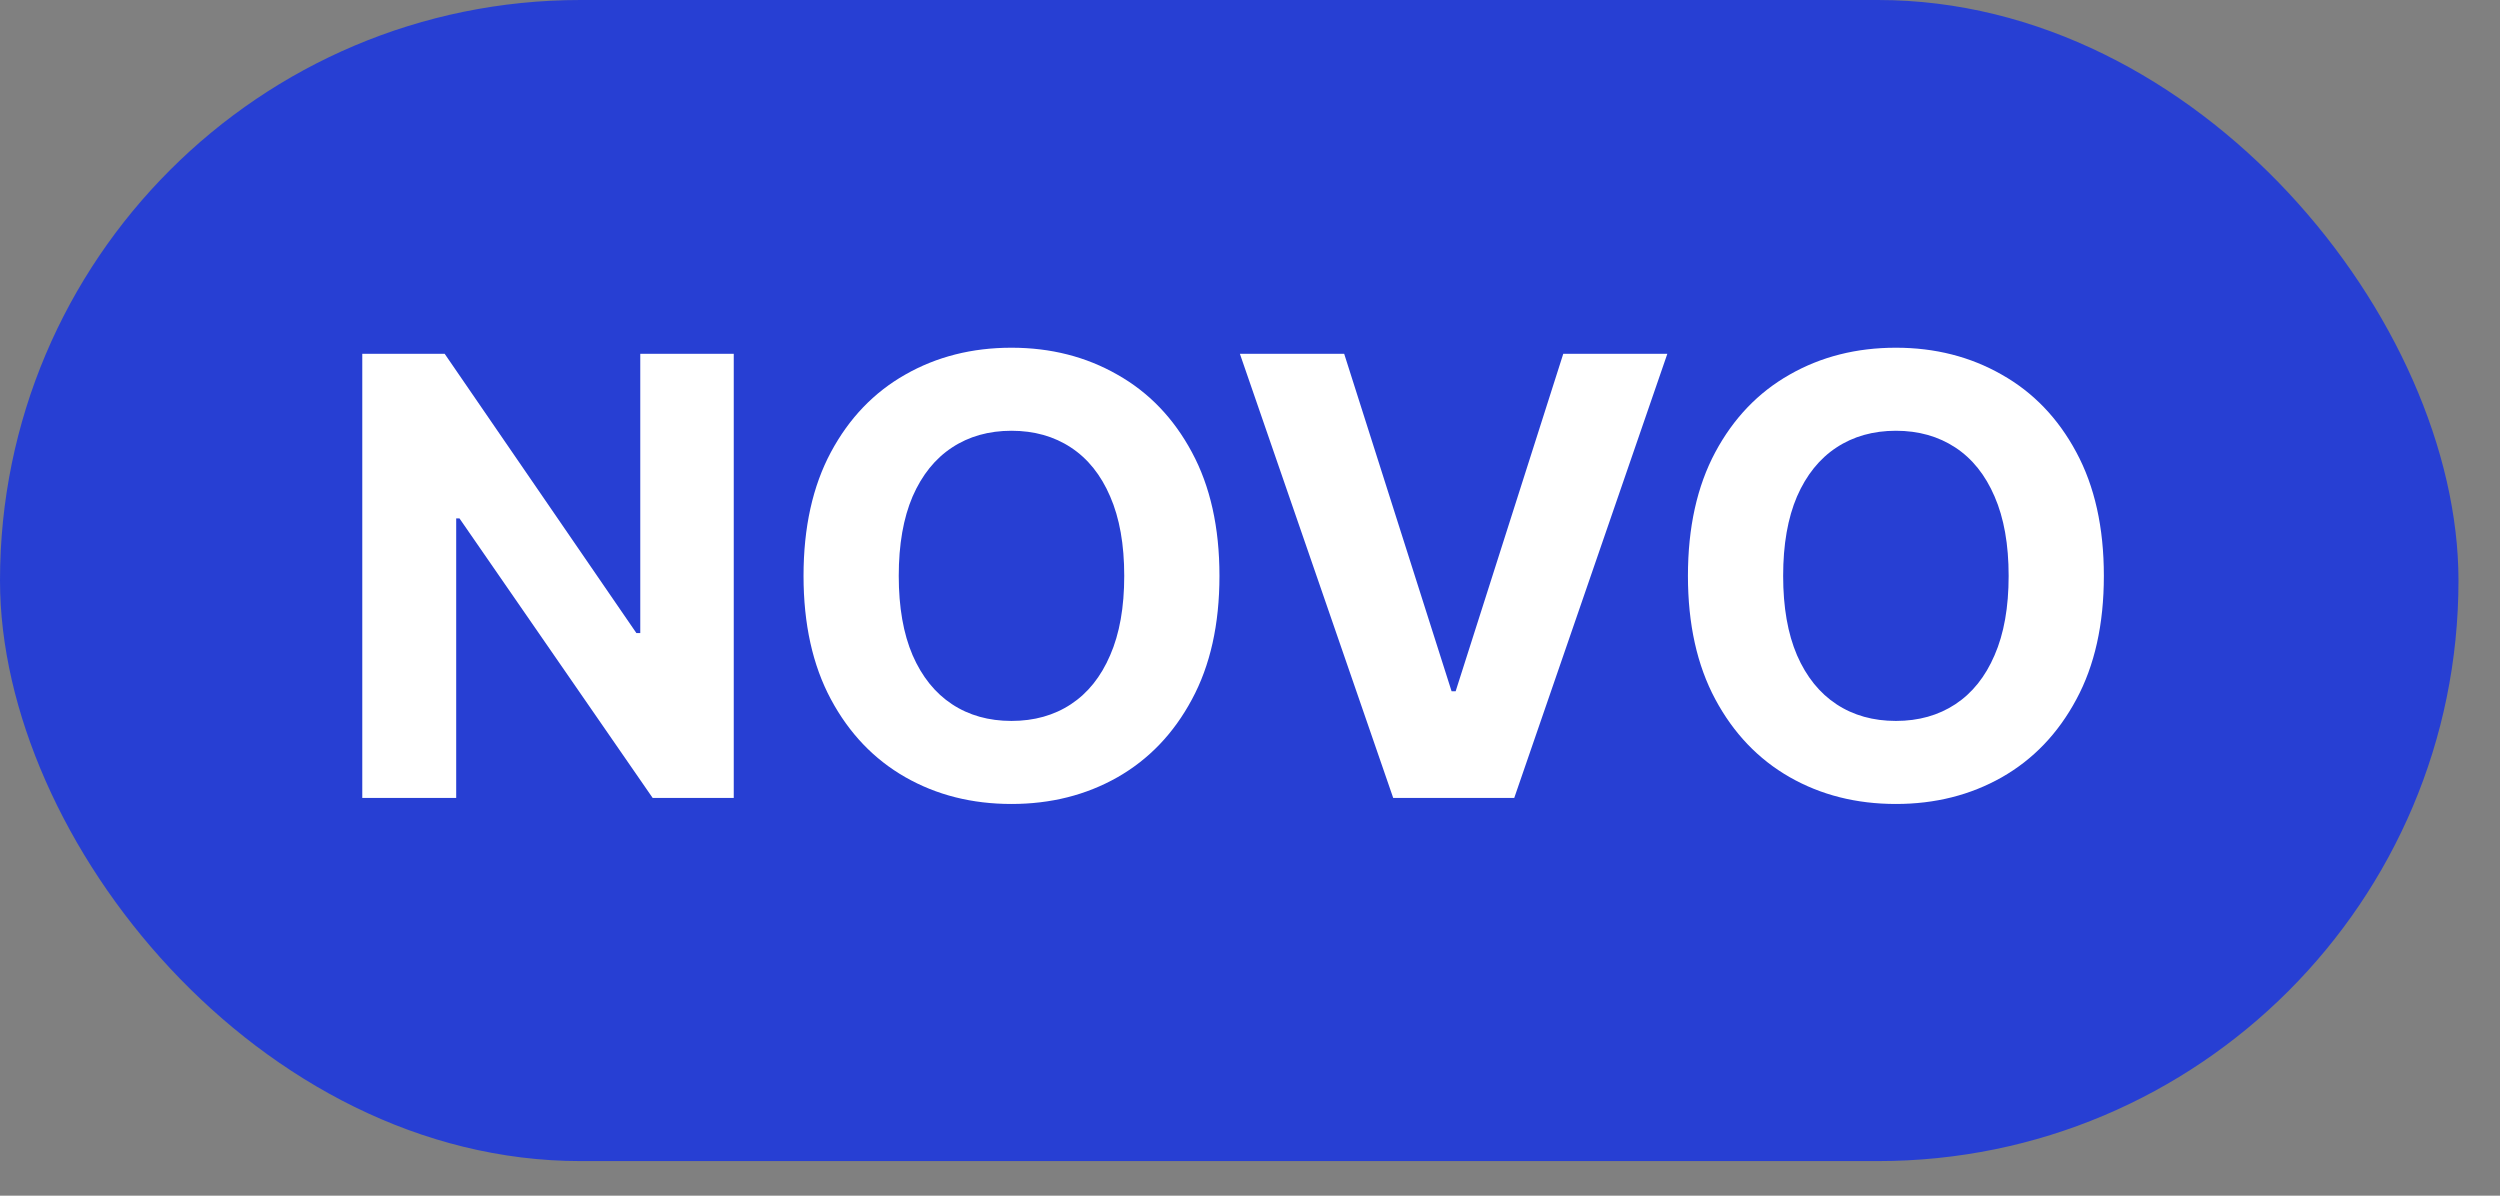 <svg width="46" height="22" viewBox="0 0 46 22" fill="none" xmlns="http://www.w3.org/2000/svg">
<rect x="0" y="0" width="46" height="22" fill="#808080" stroke="none"/>
<rect width="45.236" height="21.364" rx="10.682" fill="#273FD3"/>
<path d="M13.501 6.51V14.682H12.009L8.454 9.538H8.394V14.682H6.666V6.51H8.182L11.71 11.649H11.781V6.51H13.501ZM22.438 10.596C22.438 11.487 22.269 12.245 21.931 12.87C21.596 13.495 21.139 13.973 20.559 14.303C19.982 14.63 19.332 14.793 18.611 14.793C17.885 14.793 17.234 14.629 16.656 14.299C16.079 13.969 15.623 13.491 15.288 12.866C14.953 12.241 14.785 11.484 14.785 10.596C14.785 9.705 14.953 8.947 15.288 8.321C15.623 7.696 16.079 7.22 16.656 6.893C17.234 6.563 17.885 6.398 18.611 6.398C19.332 6.398 19.982 6.563 20.559 6.893C21.139 7.22 21.596 7.696 21.931 8.321C22.269 8.947 22.438 9.705 22.438 10.596ZM20.686 10.596C20.686 10.019 20.6 9.532 20.427 9.135C20.257 8.739 20.016 8.438 19.705 8.234C19.394 8.029 19.029 7.926 18.611 7.926C18.194 7.926 17.829 8.029 17.518 8.234C17.207 8.438 16.965 8.739 16.792 9.135C16.622 9.532 16.537 10.019 16.537 10.596C16.537 11.173 16.622 11.66 16.792 12.056C16.965 12.453 17.207 12.753 17.518 12.958C17.829 13.163 18.194 13.265 18.611 13.265C19.029 13.265 19.394 13.163 19.705 12.958C20.016 12.753 20.257 12.453 20.427 12.056C20.6 11.66 20.686 11.173 20.686 10.596ZM24.733 6.51L26.709 12.719H26.784L28.764 6.51H30.679L27.862 14.682H25.635L22.814 6.51H24.733ZM38.711 10.596C38.711 11.487 38.542 12.245 38.204 12.87C37.869 13.495 37.412 13.973 36.832 14.303C36.254 14.63 35.605 14.793 34.885 14.793C34.158 14.793 33.507 14.629 32.929 14.299C32.352 13.969 31.896 13.491 31.561 12.866C31.226 12.241 31.058 11.484 31.058 10.596C31.058 9.705 31.226 8.947 31.561 8.321C31.896 7.696 32.352 7.22 32.929 6.893C33.507 6.563 34.158 6.398 34.885 6.398C35.605 6.398 36.254 6.563 36.832 6.893C37.412 7.22 37.869 7.696 38.204 8.321C38.542 8.947 38.711 9.705 38.711 10.596ZM36.959 10.596C36.959 10.019 36.873 9.532 36.7 9.135C36.53 8.739 36.289 8.438 35.978 8.234C35.666 8.029 35.302 7.926 34.885 7.926C34.467 7.926 34.102 8.029 33.791 8.234C33.48 8.438 33.238 8.739 33.065 9.135C32.895 9.532 32.81 10.019 32.81 10.596C32.81 11.173 32.895 11.66 33.065 12.056C33.238 12.453 33.48 12.753 33.791 12.958C34.102 13.163 34.467 13.265 34.885 13.265C35.302 13.265 35.666 13.163 35.978 12.958C36.289 12.753 36.53 12.453 36.7 12.056C36.873 11.66 36.959 11.173 36.959 10.596Z" fill="white"/>
</svg>
